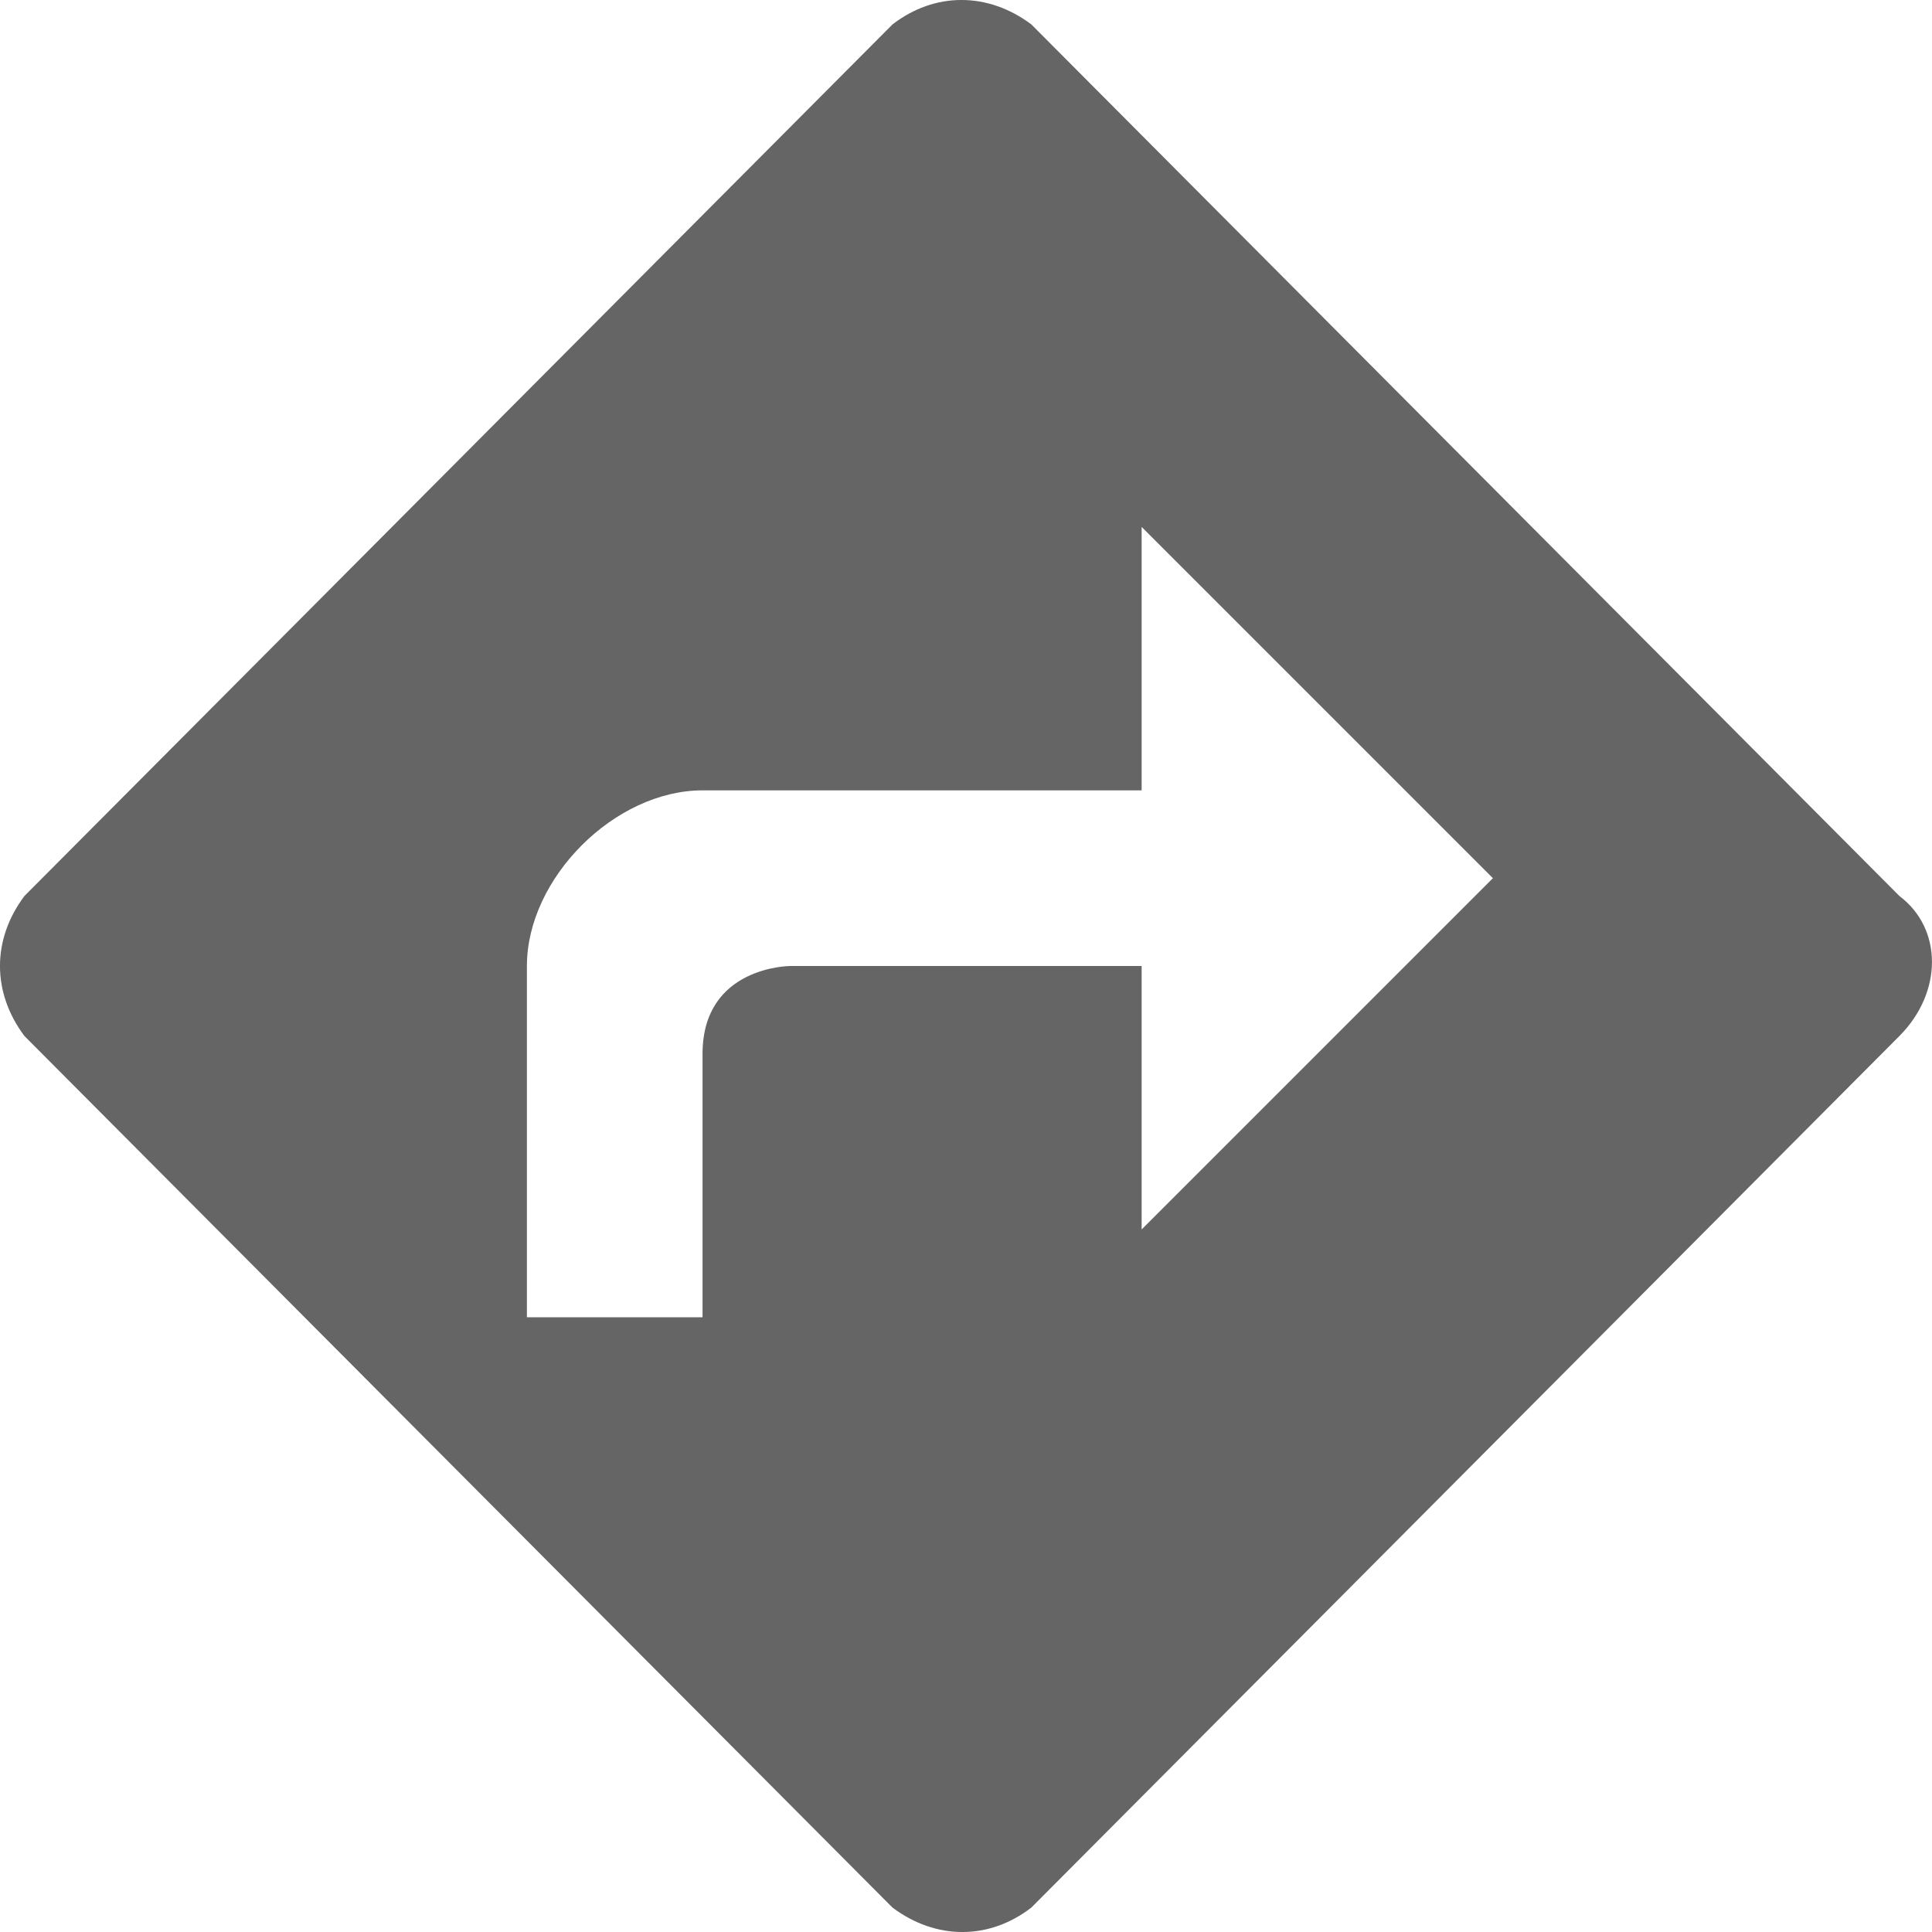 <?xml version="1.0" encoding="utf-8"?>
<svg xmlns="http://www.w3.org/2000/svg" fill="none" height="100%" overflow="visible" preserveAspectRatio="none" style="display: block;" viewBox="0 0 22 22" width="100%">
<path d="M10.163 0.278C10.644 -0.093 11.249 -0.093 11.744 0.278L21.629 10.203C22.123 10.574 22.123 11.302 21.629 11.797L11.744 21.722C11.263 22.093 10.658 22.093 10.163 21.722L0.278 11.797C-0.093 11.302 -0.093 10.698 0.278 10.203L10.163 0.278ZM13 9H8C7 9 6 10 6 11V15H8V12C8 11 9 11 9 11H13V14L17 10L13 6V9Z" fill="#656565" id="Subtract"/>
</svg>